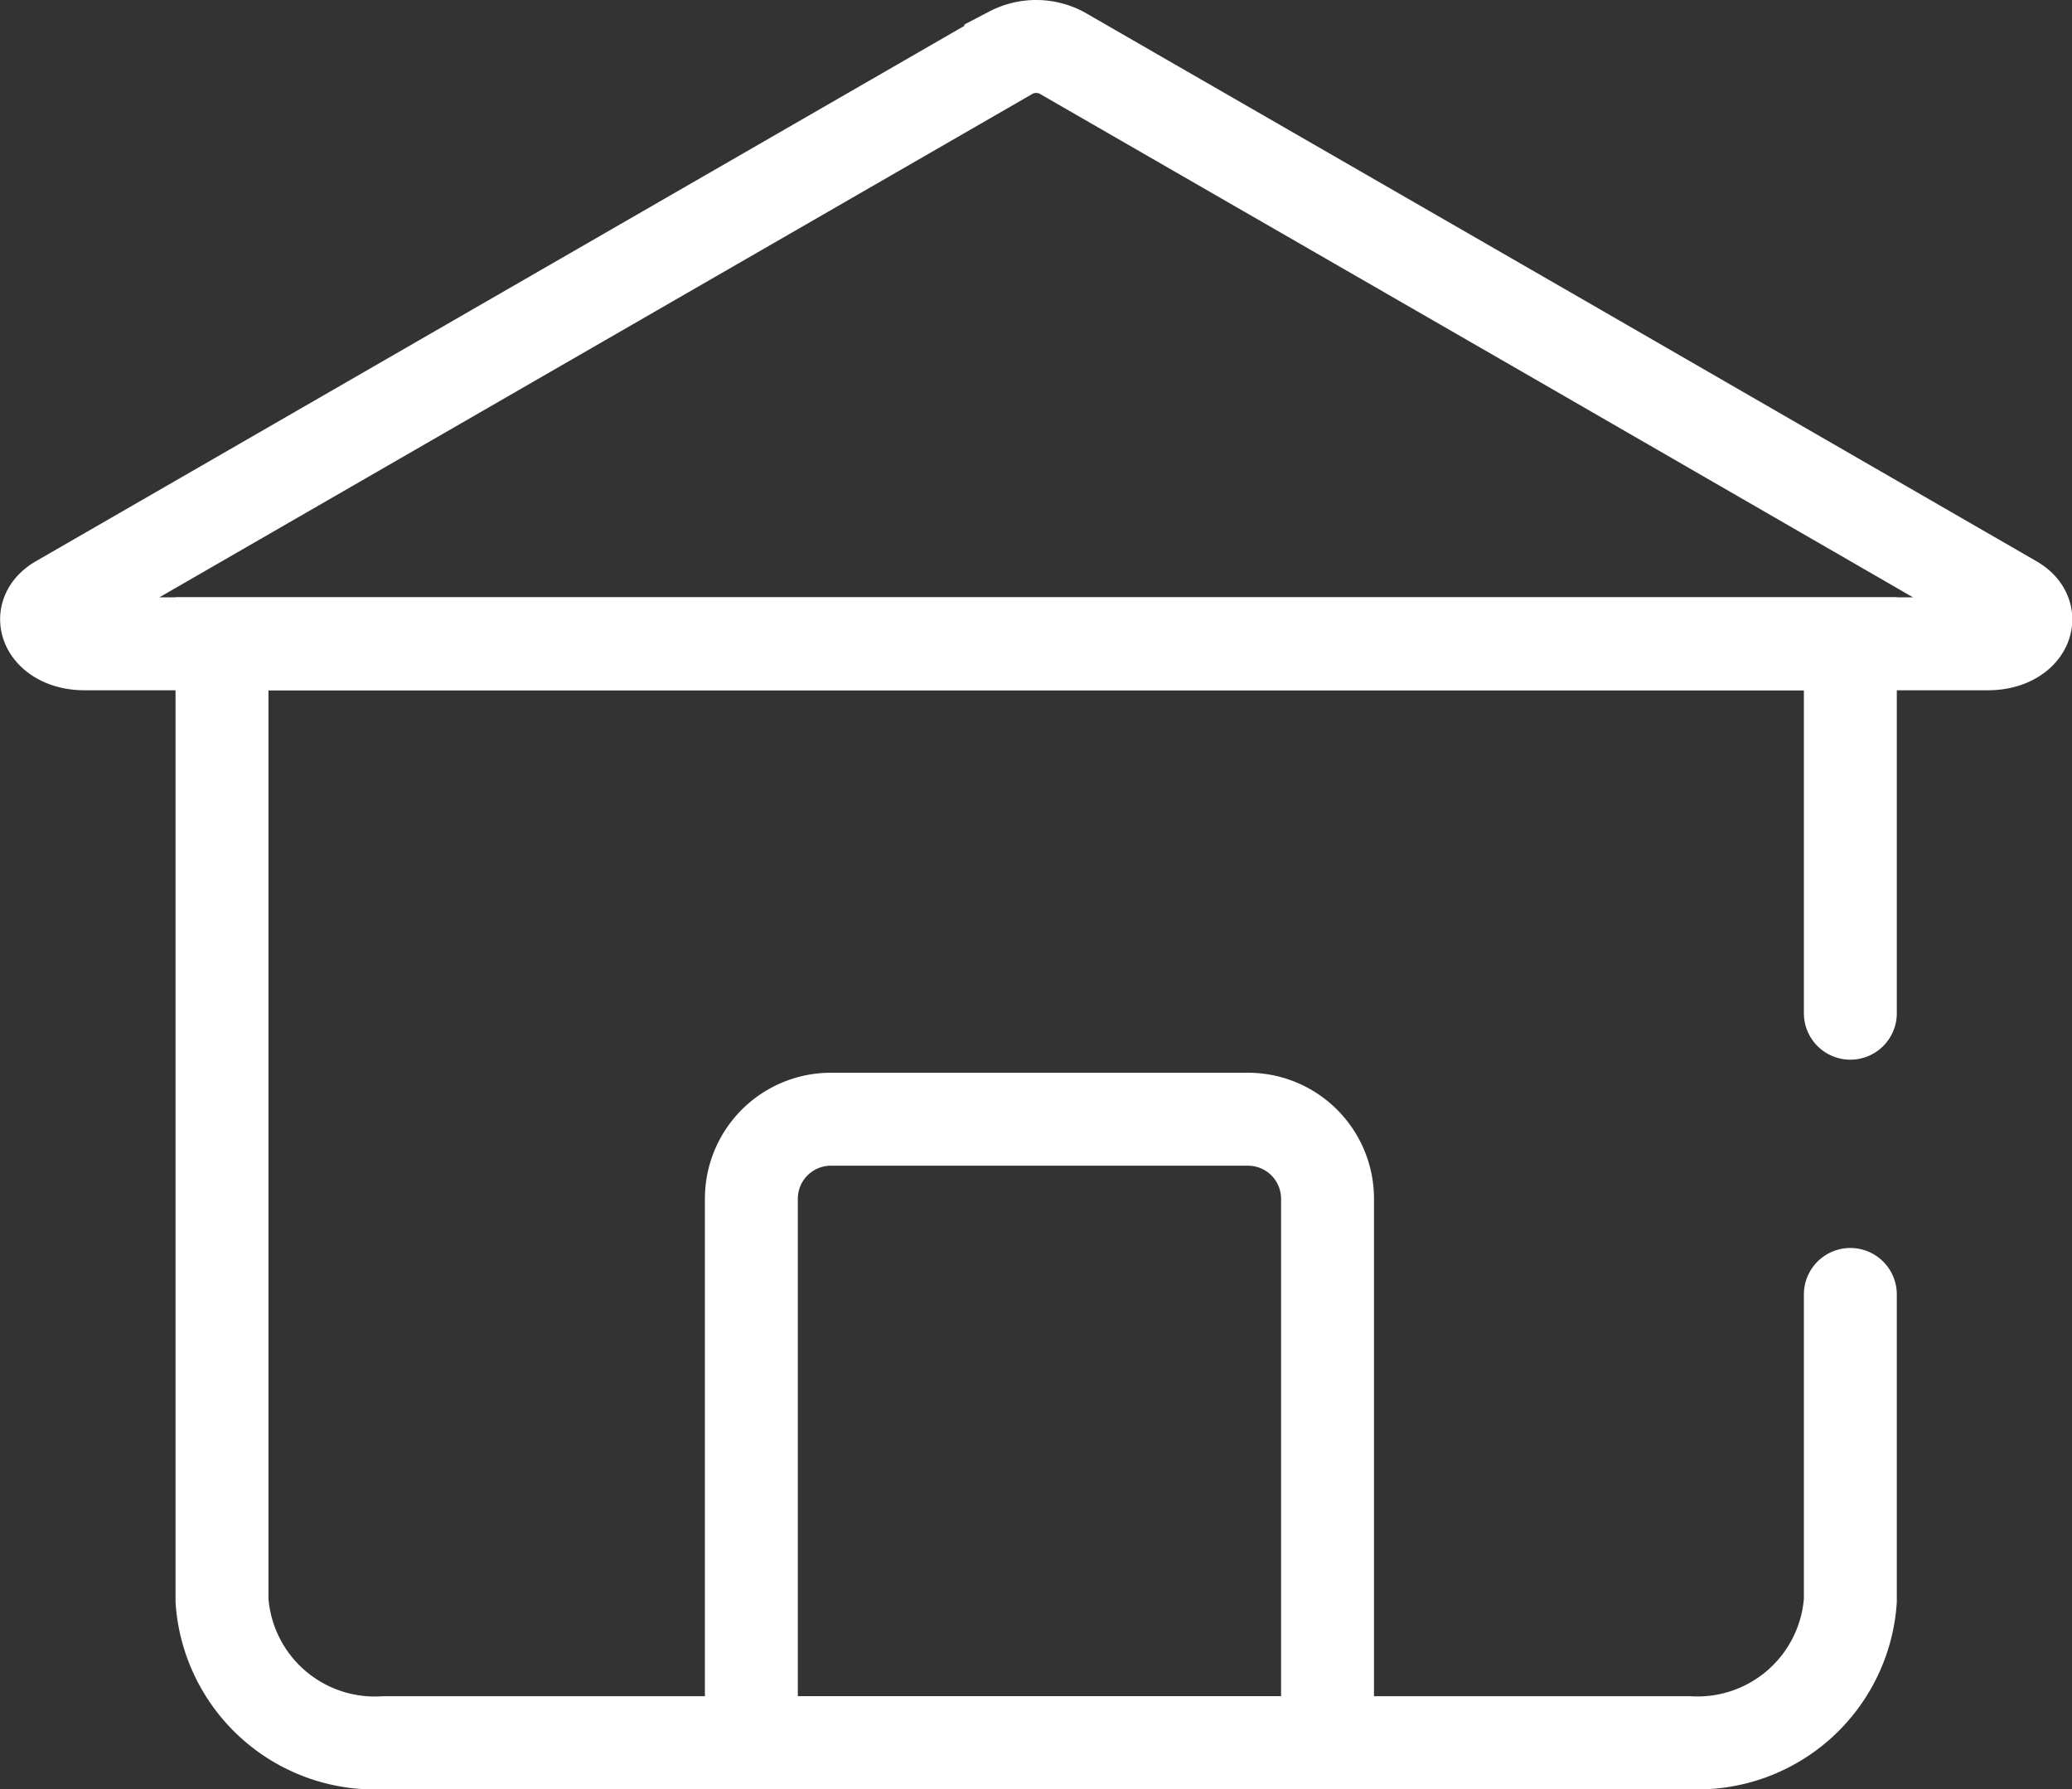 <svg id="Layer_1" data-name="Layer 1" xmlns="http://www.w3.org/2000/svg" viewBox="0 0 60.2 51.97"><rect x="0" y="0" width="60.2" height="51.97" fill="#333333" stroke="none"/><defs><style>.cls-1{fill:none;stroke:#fff;stroke-linecap:round;stroke-miterlimit:10;stroke-width:2.7px;}</style></defs><path class="cls-1" d="M71.68,51.83v8.89A4.45,4.45,0,0,1,67,64.85H29.08a4.45,4.45,0,0,1-4.71-4.13V32.93H71.68V43.66" transform="translate(-17.92 -14.23)"/><path class="cls-1" d="M48,32.93H20.37c-1,0-1.48-.8-.73-1.23l13.13-7.57,14.52-8.37a1.59,1.59,0,0,1,1.47,0l14.53,8.37L76.41,31.7c.75.43.28,1.23-.73,1.23Z" transform="translate(-17.92 -14.23)"/><path class="cls-1" d="M24.14,32.51H36.26a2.31,2.31,0,0,1,2.31,2.31v15.8a0,0,0,0,1,0,0H21.83a0,0,0,0,1,0,0V34.82A2.31,2.31,0,0,1,24.14,32.51Z"/></svg>